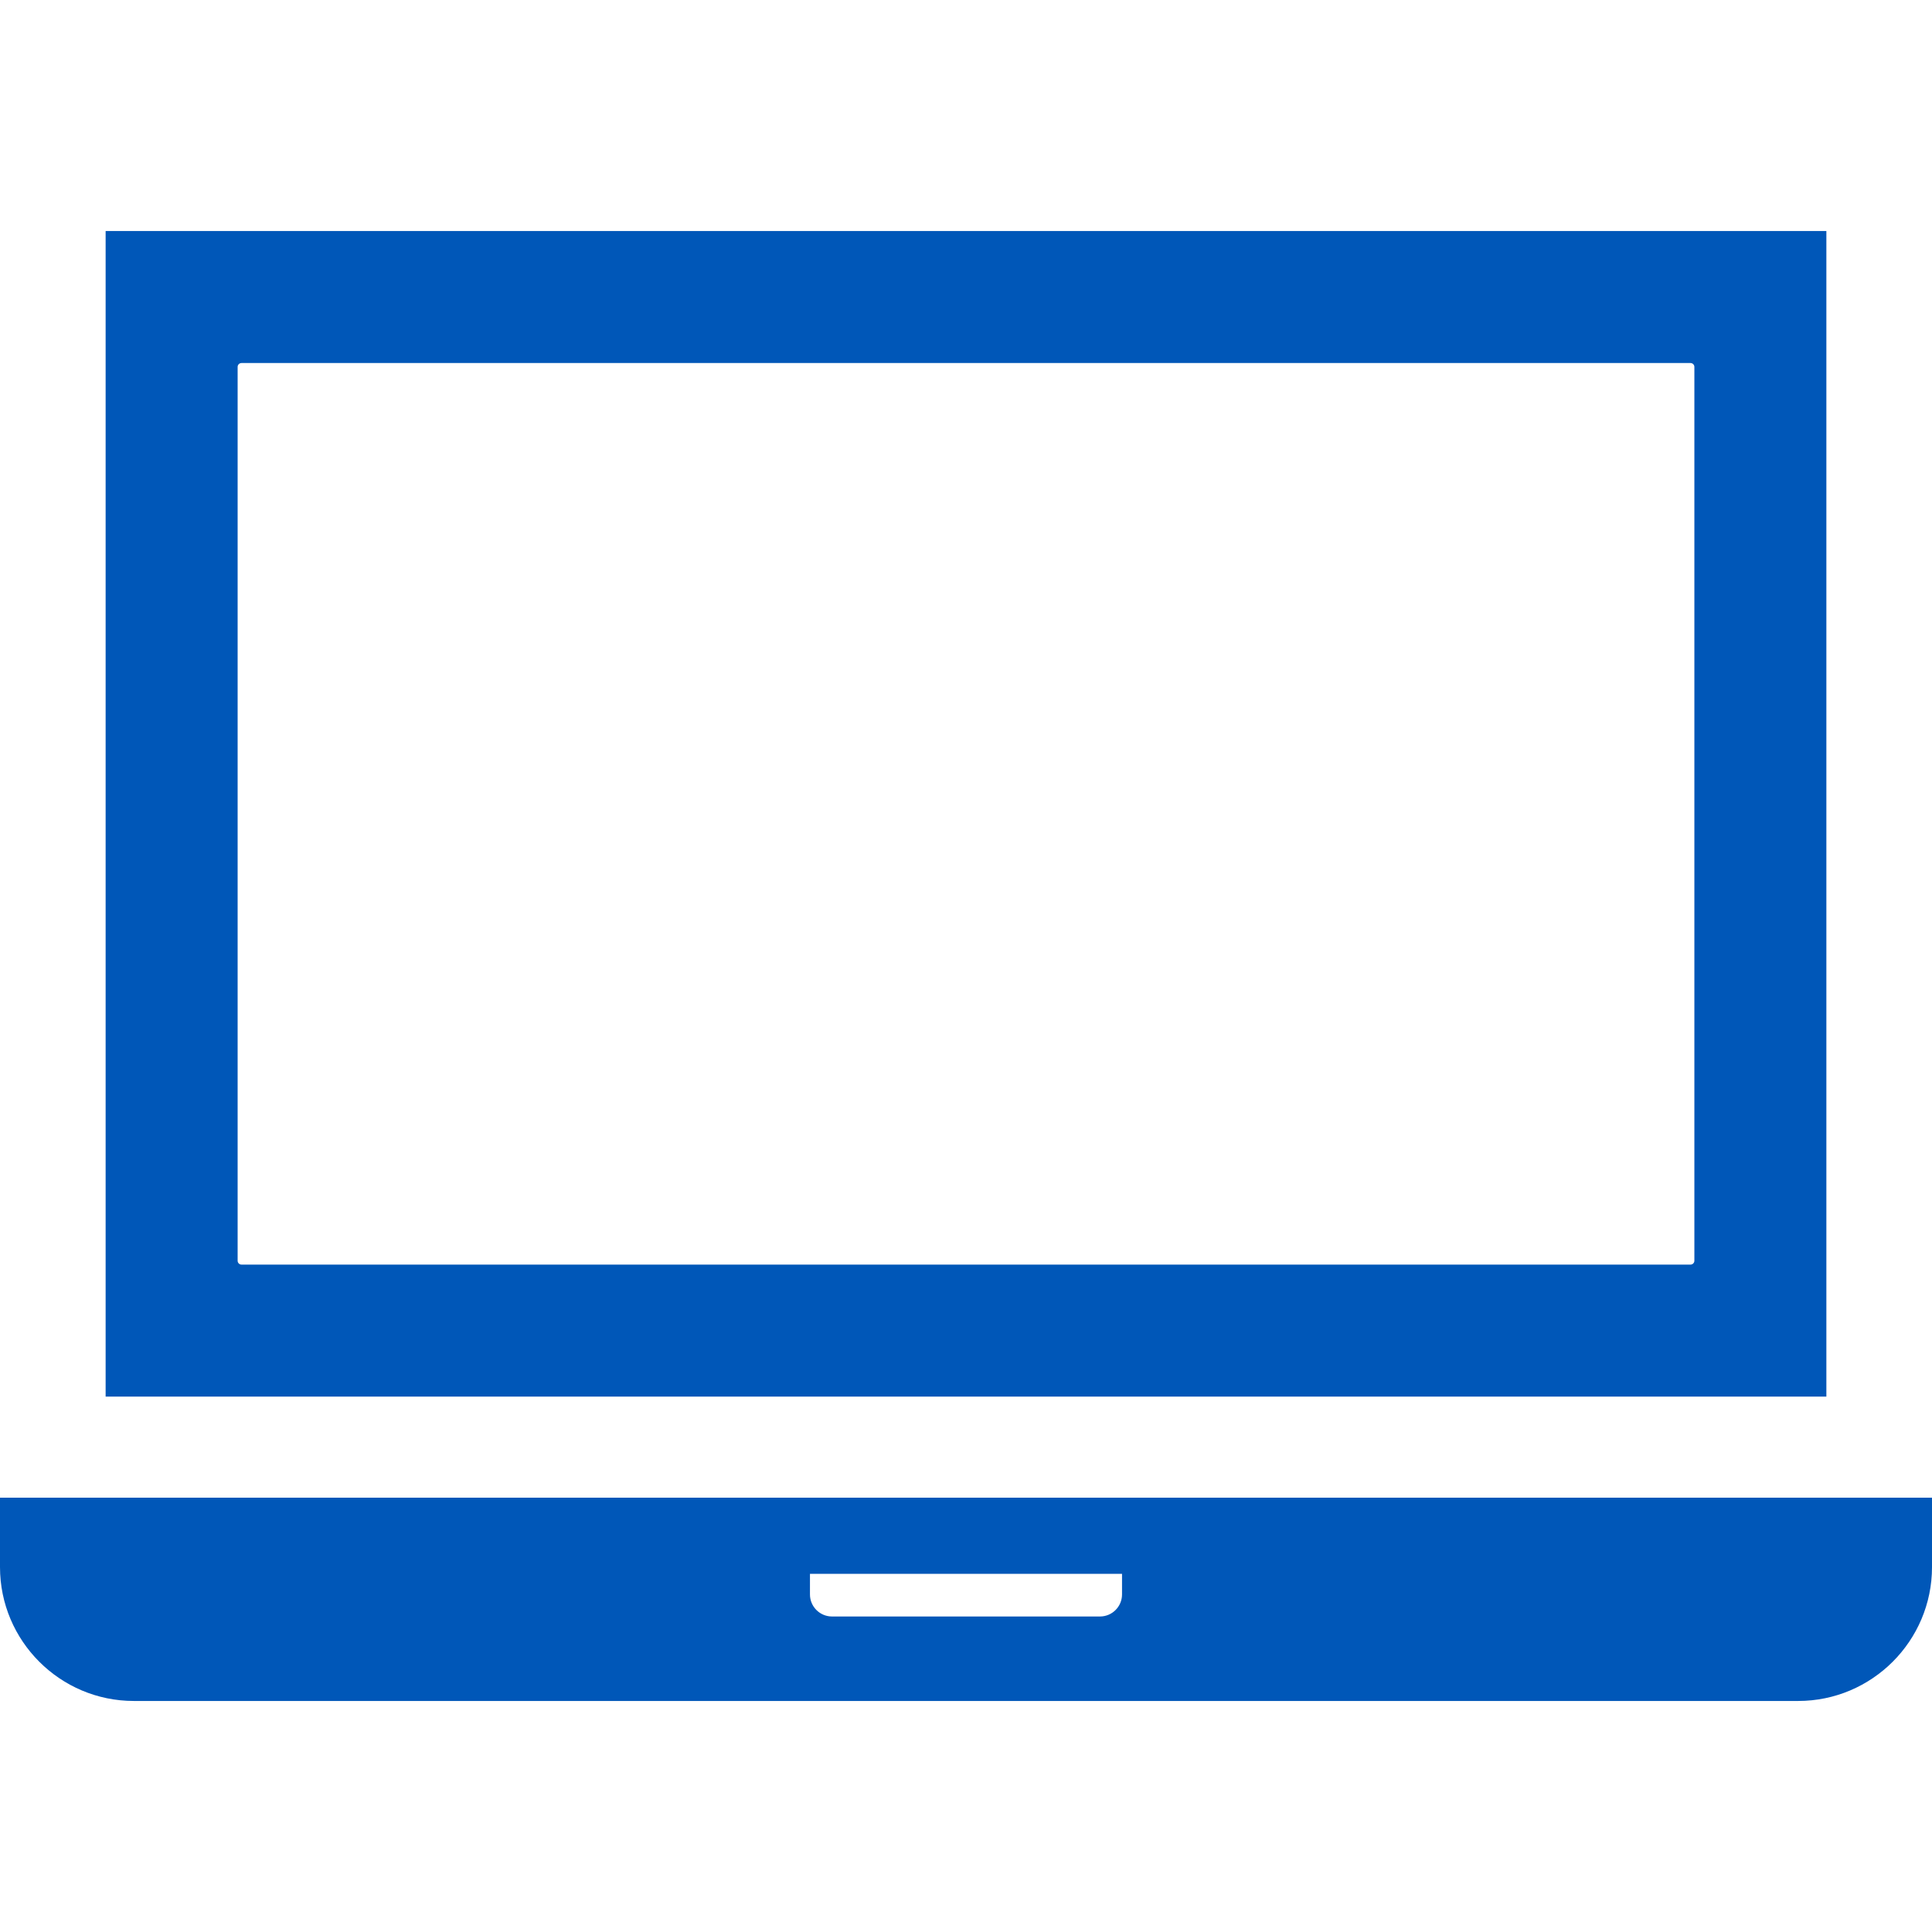 <!--?xml version="1.0" encoding="utf-8"?-->
<!-- Generator: Adobe Illustrator 18.0.0, SVG Export Plug-In . SVG Version: 6.00 Build 0)  -->

<svg version="1.1" id="_x32_" xmlns="http://www.w3.org/2000/svg" xmlns:xlink="http://www.w3.org/1999/xlink" x="0px" y="0px" viewBox="0 0 512 512" style="width: 256px; height: 256px; opacity: 1;" xml:space="preserve">
<style type="text/css">
	.st0{fill:#4B4B4B;}
</style>
<g>
	<path class="st0" d="M484.007,61.227H27.993v308.886h456.014V61.227z M62.974,334.108V97.236c0-0.567,0.46-1.029,1.025-1.029
		h384.003c0.565,0,1.025,0.462,1.025,1.029v236.872c0,0.567-0.46,1.025-1.025,1.025H63.998
		C63.434,335.132,62.974,334.674,62.974,334.108z" style="fill: rgb(0, 87, 184);"></path>
	<path class="st0" d="M0,396.902v18.393c0,19.561,15.912,35.478,35.472,35.478h441.055c19.561,0,35.474-15.916,35.474-35.478
		v-18.393H0z M214.649,422.547v-5.47h82.7v5.47c0,3.218-2.62,5.838-5.84,5.838h-71.017
		C217.269,428.386,214.649,425.765,214.649,422.547z" style="fill: rgb(0, 87, 184);"></path>
</g>
</svg>
